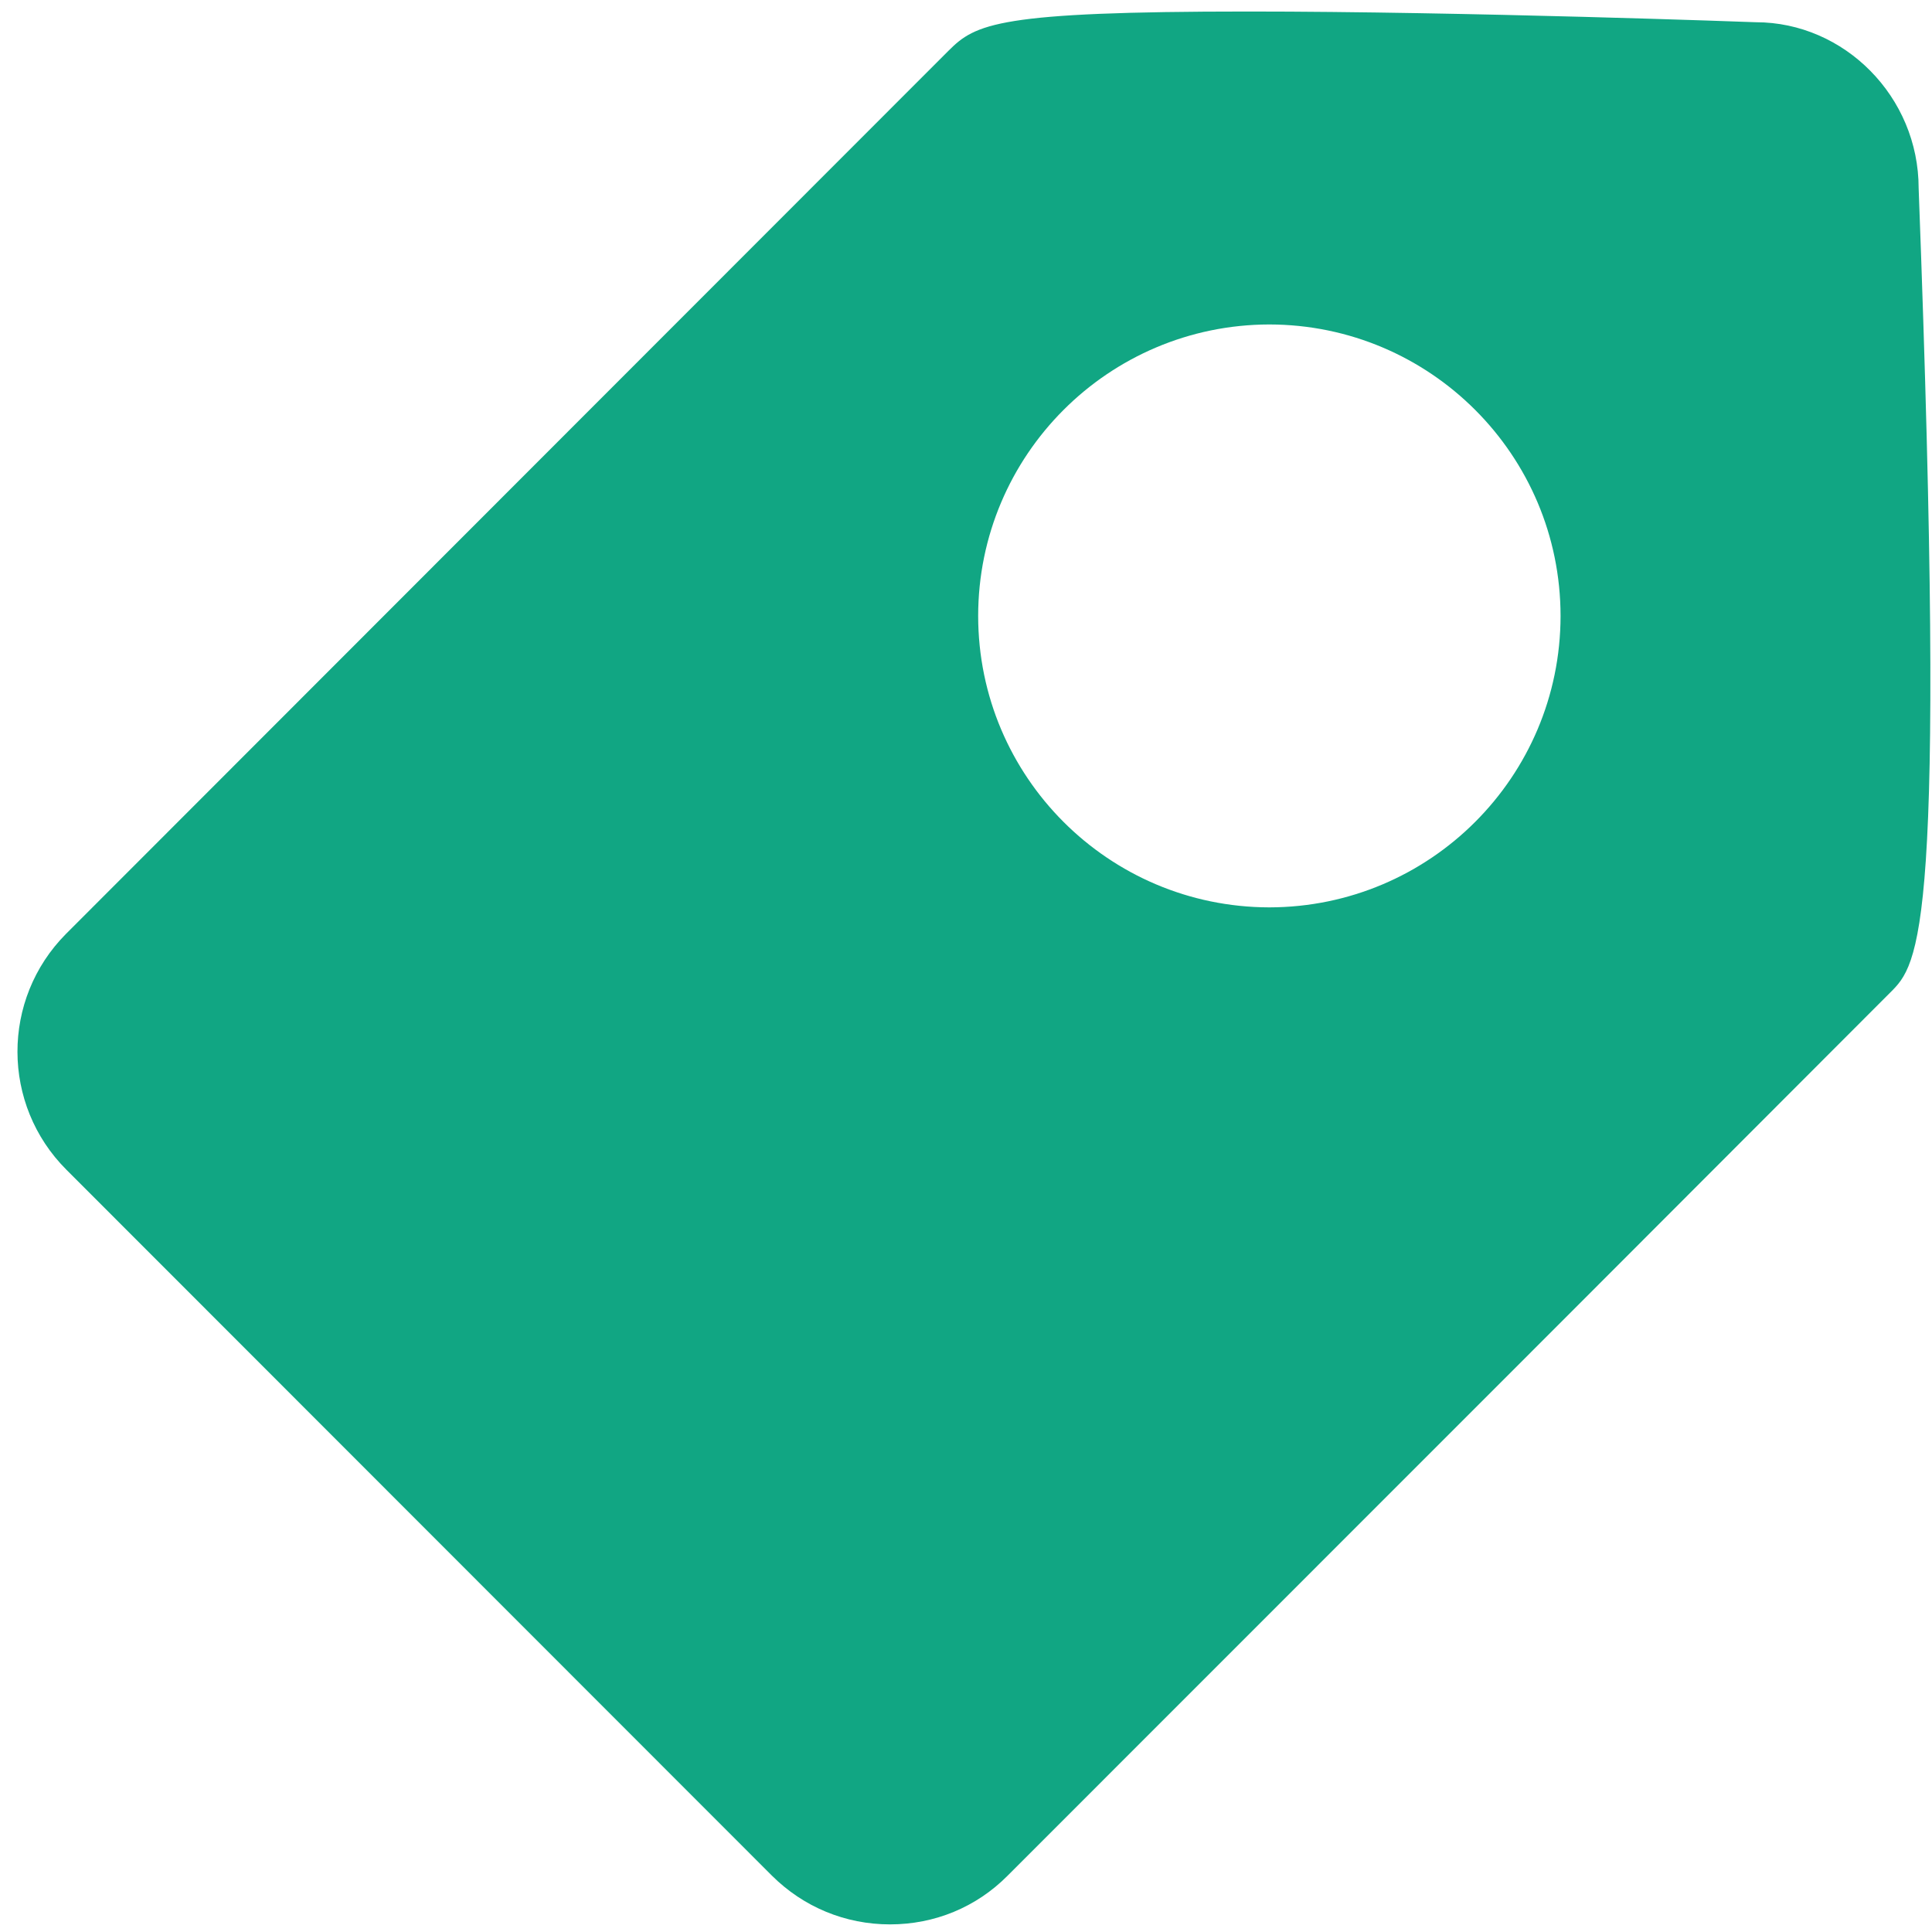 <svg xmlns="http://www.w3.org/2000/svg" width="101" height="101" viewBox="0 0 101 101"><g fill="#11A683" transform="translate(.913 .602)"><rect width="100" height="100" opacity="0"/><path d="M50.223,31.6 C50.226,23.193 57.035,16.375 65.443,16.36 C73.853,16.371 80.666,23.19 80.669,31.6 C80.662,40.007 73.85,46.822 65.443,46.833 C57.038,46.819 50.23,40.005 50.223,31.6 M99.389,9.24 C99.389,4.453 95.503,0.56 90.876,0.56 L90.869,0.56 C90.723,0.553 75.689,0 64.336,0 C51.269,0 50.089,0.633 48.676,2.047 L28.469,22.267 L2.536,48.22 C-0.856,51.636 -0.844,57.152 2.563,60.553 L39.436,97.447 C41.089,99.093 43.276,100 45.616,100 C47.949,100 50.123,99.1 51.749,97.467 L80.609,68.6 L97.896,51.293 C99.423,49.773 100.856,48.333 99.389,9.24"/></g></svg>